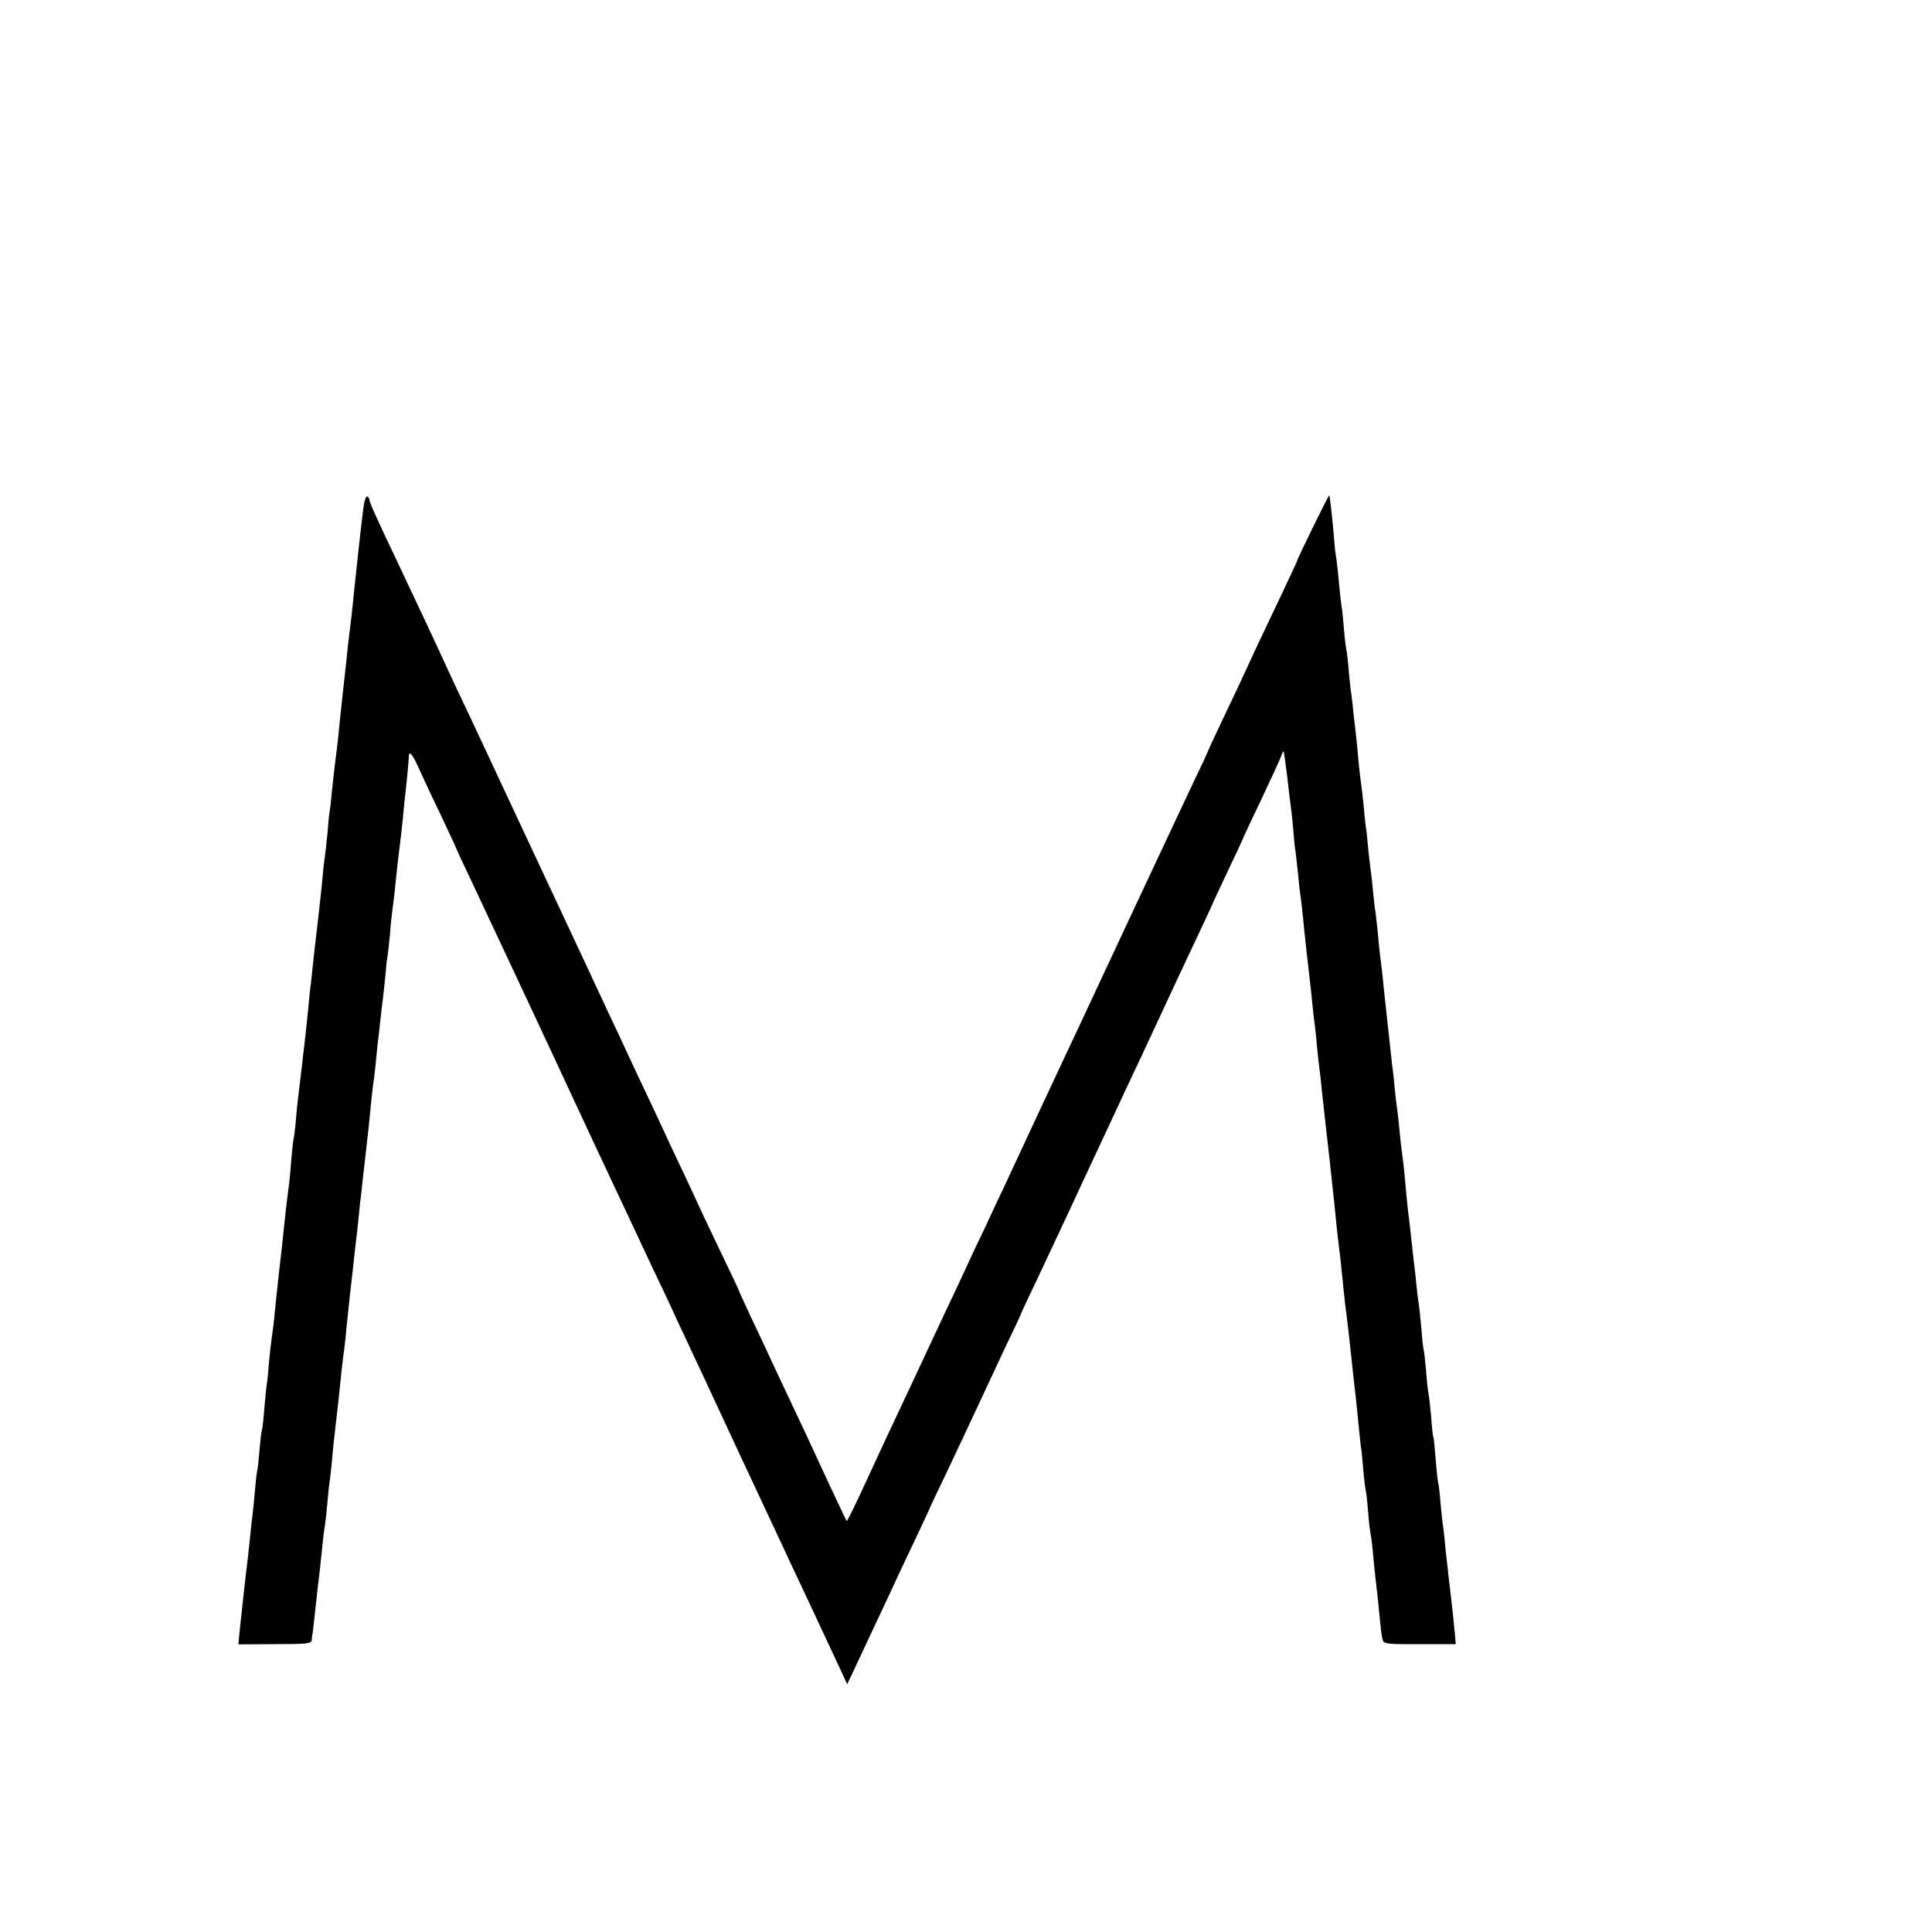 <?xml version="1.0" standalone="no"?>
<!DOCTYPE svg PUBLIC "-//W3C//DTD SVG 20010904//EN"
 "http://www.w3.org/TR/2001/REC-SVG-20010904/DTD/svg10.dtd">
<svg version="1.0" xmlns="http://www.w3.org/2000/svg"
 width="16pt" height="16pt" viewBox="0 0 16 16"
 preserveAspectRatio="xMidYMid meet">
<g transform="translate(0,16) scale(0.002,-0.002)"
fill="#000000" stroke="none">
<path d="M1506 5907 c-11 -86 -25 -211 -41 -367 -2 -25 -7 -67 -10 -95 -12
-100 -15 -121 -19 -165 -3 -25 -10 -90 -16 -145 -6 -55 -13 -122 -16 -150 -2
-27 -7 -66 -9 -85 -8 -59 -14 -112 -21 -180 -3 -36 -7 -72 -9 -80 -2 -8 -6
-49 -9 -90 -4 -41 -9 -86 -11 -100 -3 -14 -7 -54 -10 -90 -3 -36 -13 -119 -20
-185 -8 -66 -17 -145 -20 -175 -3 -30 -7 -71 -10 -90 -2 -19 -7 -64 -10 -100
-4 -36 -8 -78 -10 -95 -2 -16 -6 -55 -10 -85 -3 -30 -8 -73 -11 -95 -11 -93
-14 -113 -19 -175 -3 -36 -8 -72 -10 -80 -2 -8 -6 -51 -10 -95 -3 -44 -8 -93
-11 -110 -6 -46 -13 -105 -19 -165 -3 -30 -12 -116 -21 -190 -8 -74 -17 -157
-19 -185 -3 -27 -8 -61 -10 -75 -2 -14 -7 -58 -11 -99 -3 -41 -7 -82 -9 -91
-2 -10 -6 -53 -10 -96 -3 -43 -8 -86 -10 -94 -3 -8 -7 -44 -10 -80 -3 -36 -7
-76 -10 -90 -3 -14 -7 -54 -10 -90 -3 -36 -8 -81 -10 -100 -3 -19 -7 -60 -10
-90 -6 -58 -10 -94 -20 -175 -6 -53 -11 -102 -22 -202 l-6 -62 152 1 c132 0
151 2 152 17 0 9 2 23 4 31 1 8 5 44 9 80 4 36 9 81 11 100 7 55 14 120 20
180 3 30 7 66 10 80 2 14 7 54 10 90 3 36 7 76 9 90 3 14 7 57 11 95 3 39 10
104 15 145 9 73 13 114 25 230 3 30 8 66 10 80 2 14 6 52 9 85 13 129 17 161
21 195 2 19 7 60 10 90 3 30 8 71 10 90 3 19 7 60 10 90 3 30 7 71 10 90 2 19
6 58 9 85 4 28 8 70 11 95 3 25 8 69 11 97 11 116 14 139 18 173 3 19 8 60 11
90 3 30 7 71 9 90 3 19 7 62 11 95 3 33 8 71 10 85 2 14 6 55 10 92 3 37 7 75
9 85 2 10 7 53 11 96 3 43 8 88 10 100 2 12 6 49 10 82 3 33 10 96 15 140 10
78 16 132 24 218 3 23 8 74 12 112 4 39 7 76 7 83 1 25 14 10 37 -40 13 -29
54 -118 92 -196 37 -79 68 -145 68 -147 0 -1 24 -54 54 -116 107 -228 262
-558 351 -749 34 -74 114 -245 177 -380 63 -135 130 -276 148 -315 18 -38 55
-117 82 -175 28 -58 63 -132 78 -165 15 -33 43 -94 63 -135 19 -41 51 -110 71
-152 79 -171 229 -492 286 -613 23 -49 58 -124 77 -165 20 -41 68 -145 108
-230 40 -86 84 -180 98 -210 l25 -54 35 74 c19 41 56 120 82 175 26 55 60 127
75 160 15 33 55 118 89 189 33 70 61 130 61 131 0 2 31 67 69 146 37 79 97
205 131 279 35 74 89 191 121 259 33 67 59 124 59 126 0 2 30 65 66 141 36 77
125 265 196 419 72 154 151 323 175 375 25 52 87 185 138 295 51 110 120 258
154 329 33 70 61 130 61 131 0 2 29 64 65 140 36 75 65 138 65 140 0 1 33 72
74 157 40 85 77 165 81 177 4 12 8 21 10 19 2 -2 8 -48 15 -103 6 -55 13 -111
15 -125 2 -14 7 -56 10 -95 3 -38 7 -81 10 -95 2 -14 6 -54 10 -90 3 -36 8
-76 10 -90 2 -14 7 -52 10 -85 6 -65 23 -218 30 -275 2 -19 7 -62 10 -95 3
-33 8 -71 10 -85 2 -14 6 -54 9 -90 4 -36 8 -76 10 -90 2 -14 7 -54 10 -90 4
-36 11 -101 16 -145 15 -130 20 -177 25 -225 3 -25 7 -66 10 -92 3 -27 7 -72
10 -100 3 -29 8 -69 10 -88 5 -35 9 -76 20 -185 3 -33 8 -71 10 -85 2 -14 6
-47 9 -75 3 -27 8 -72 11 -100 8 -76 16 -147 20 -180 2 -16 6 -61 10 -100 4
-38 8 -81 10 -95 3 -14 7 -57 10 -95 3 -39 8 -77 10 -85 2 -8 7 -49 10 -90 3
-41 8 -82 10 -90 2 -8 7 -44 10 -80 3 -36 8 -81 10 -100 2 -19 7 -59 10 -87
13 -136 16 -159 21 -175 4 -15 23 -17 153 -16 l149 0 -3 36 c-2 21 -6 61 -9
90 -3 28 -9 76 -12 105 -3 28 -8 64 -9 79 -2 14 -6 55 -10 90 -3 35 -7 72 -9
83 -2 11 -7 56 -11 100 -3 43 -8 82 -10 85 -1 3 -6 45 -10 95 -4 49 -8 92 -10
95 -2 3 -6 41 -9 85 -4 44 -9 87 -11 95 -2 8 -7 51 -10 95 -4 44 -8 82 -10 85
-1 3 -6 41 -9 85 -4 44 -9 91 -11 105 -3 14 -7 50 -10 80 -3 30 -7 71 -10 90
-2 19 -7 60 -10 90 -3 30 -8 71 -10 90 -5 34 -9 73 -20 195 -3 33 -8 71 -10
85 -2 14 -7 54 -10 90 -3 36 -8 76 -10 90 -2 14 -7 52 -10 85 -3 33 -7 74 -10
91 -3 29 -21 189 -31 284 -8 81 -15 145 -19 170 -2 14 -6 54 -9 90 -4 36 -8
76 -10 90 -3 14 -7 55 -11 92 -3 37 -8 77 -10 90 -2 13 -6 52 -10 88 -3 36 -7
76 -10 90 -2 14 -6 54 -9 90 -4 36 -8 74 -10 85 -2 11 -7 54 -11 95 -3 41 -8
89 -10 105 -2 17 -7 59 -11 95 -3 36 -8 72 -9 80 -2 8 -6 49 -10 90 -3 41 -8
82 -10 90 -2 8 -7 47 -10 85 -3 39 -7 81 -10 95 -2 14 -7 54 -10 90 -3 36 -8
82 -11 104 -4 21 -8 55 -9 75 -7 87 -18 186 -21 190 -2 3 -134 -266 -134 -274
0 -2 -30 -65 -66 -142 -36 -76 -79 -166 -95 -200 -70 -151 -90 -195 -148 -316
-34 -71 -61 -130 -61 -132 0 -1 -26 -58 -59 -126 -32 -68 -140 -297 -239 -509
-99 -212 -199 -425 -222 -475 -95 -201 -264 -564 -290 -620 -15 -33 -46 -99
-69 -147 -22 -49 -59 -127 -82 -174 -22 -48 -57 -123 -78 -168 -22 -45 -71
-151 -111 -236 -40 -85 -89 -191 -110 -235 -43 -90 -99 -211 -140 -300 -55
-120 -92 -196 -94 -193 -3 3 -81 169 -161 343 -18 39 -54 115 -80 170 -26 55
-60 127 -75 160 -15 33 -51 109 -79 168 -28 60 -51 110 -51 112 0 2 -38 83
-85 180 -47 98 -85 179 -85 180 0 1 -28 61 -61 131 -34 71 -74 157 -89 190
-16 34 -47 101 -70 149 -23 48 -54 115 -70 149 -15 33 -48 104 -73 156 -24 52
-56 120 -70 150 -14 30 -45 98 -70 150 -24 52 -127 271 -227 485 -100 215
-203 433 -227 485 -25 52 -58 122 -73 155 -63 138 -141 303 -220 470 -83 174
-110 235 -110 245 0 5 -4 11 -9 14 -5 3 -11 -13 -15 -37z"/>
</g>
</svg>

